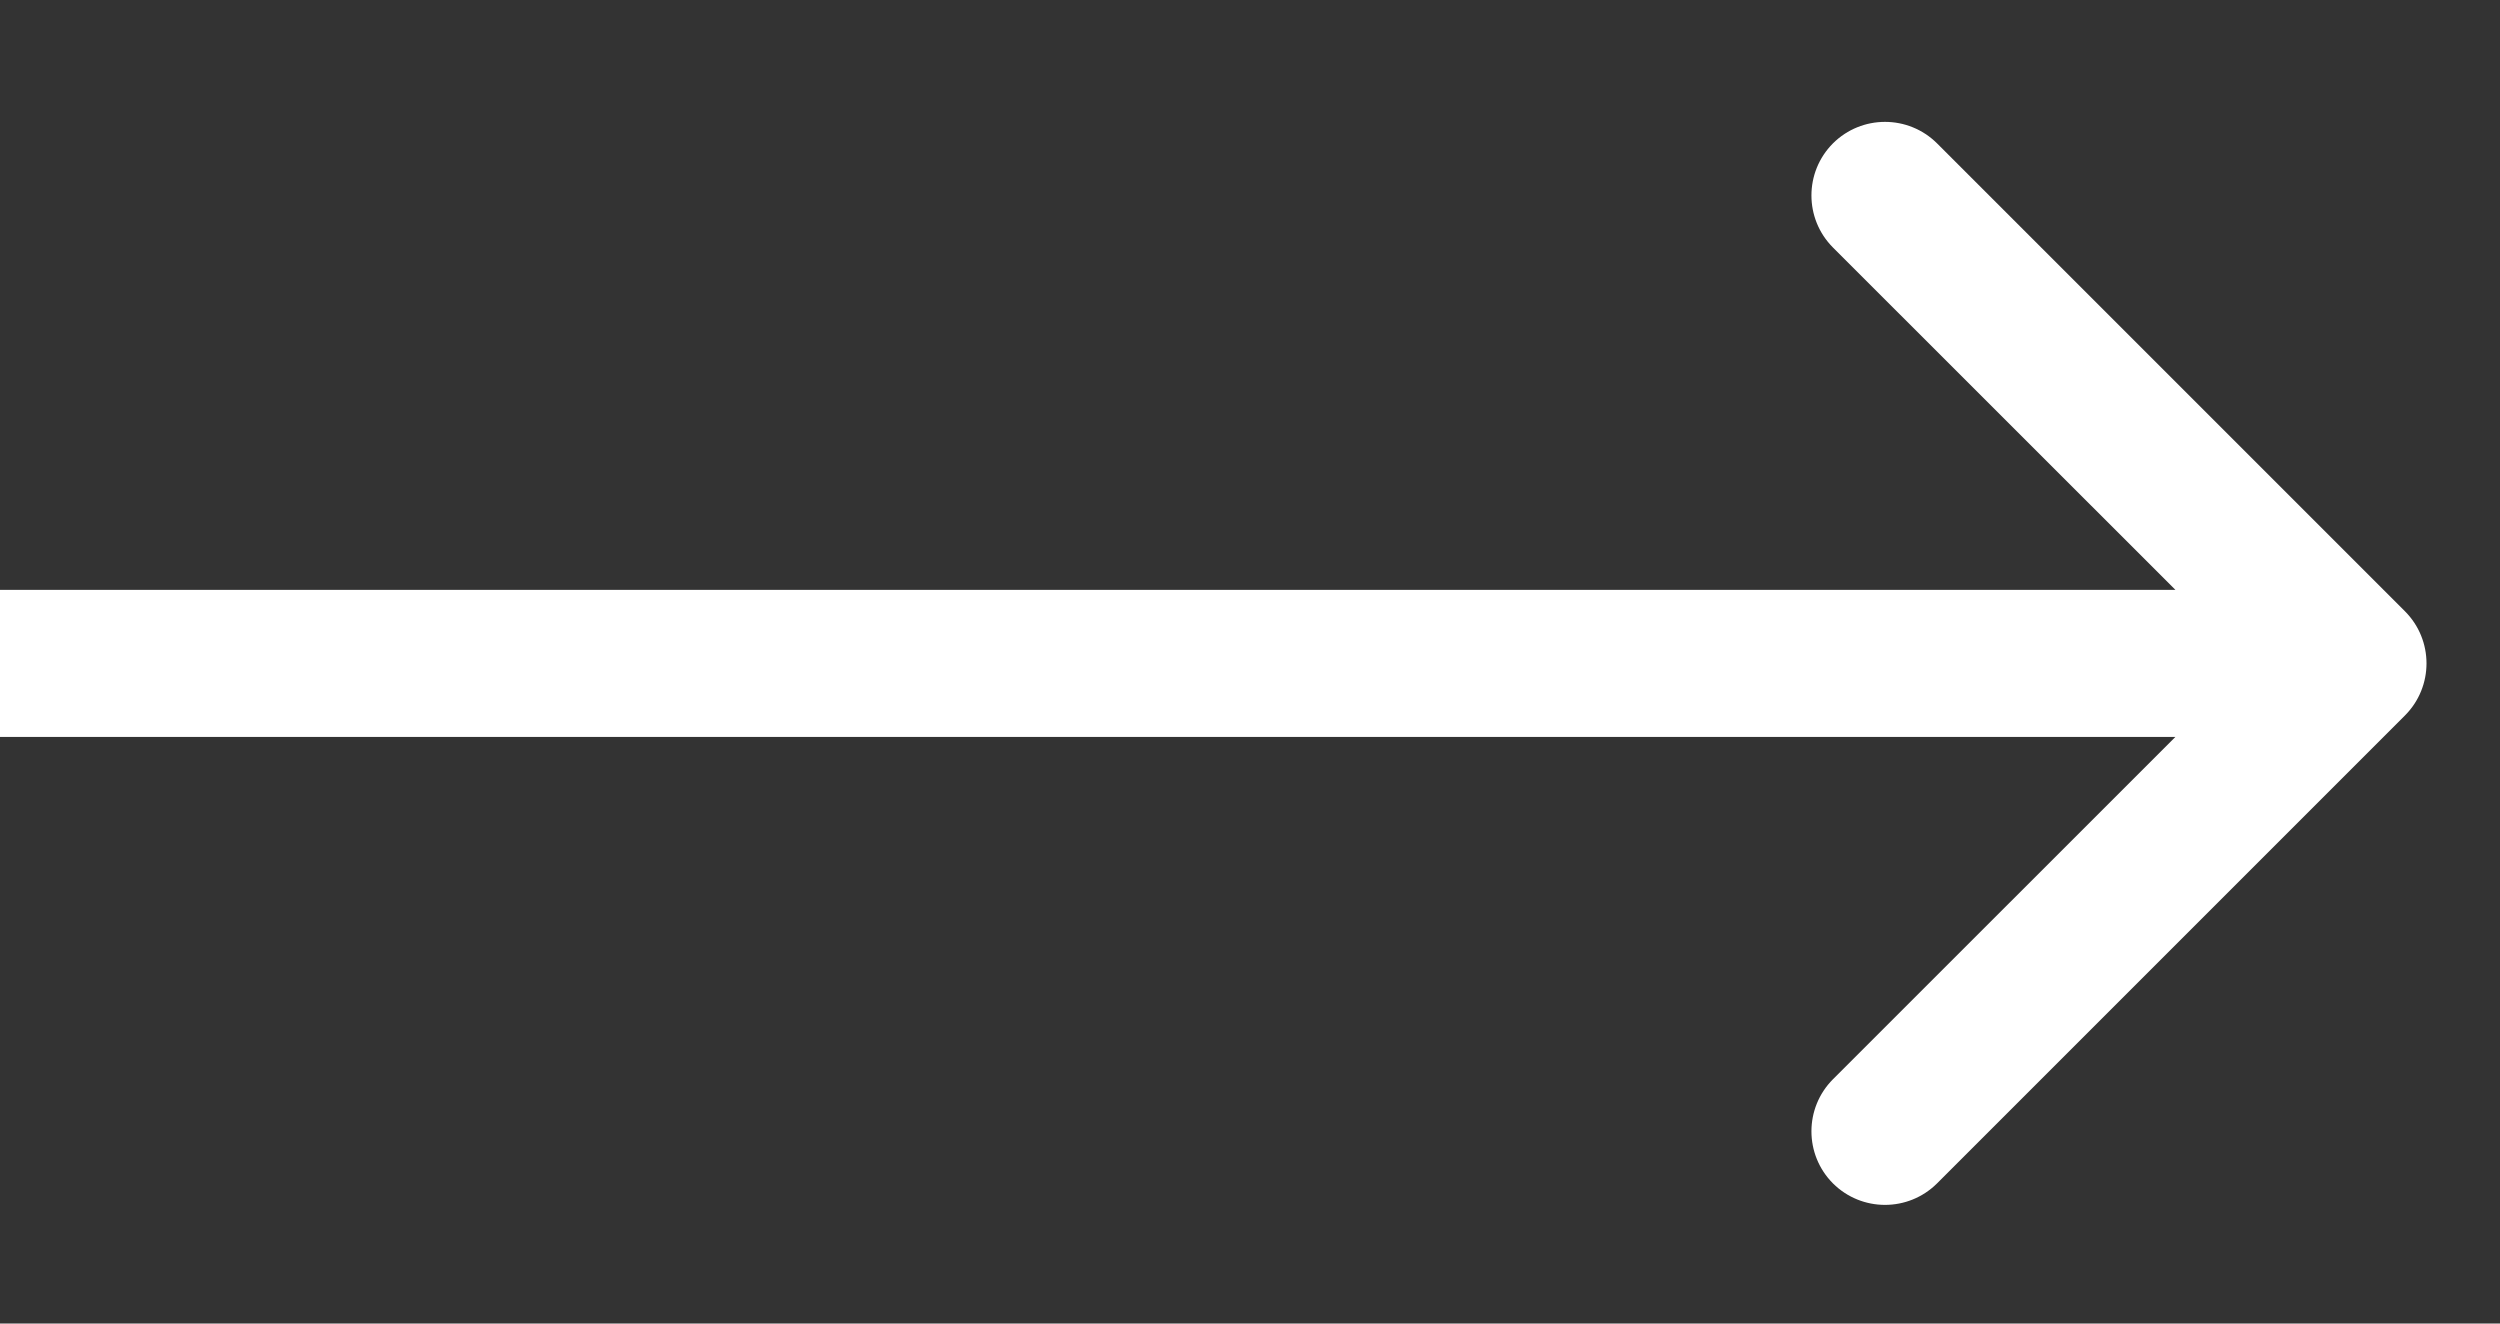 <svg width="17" height="9" viewBox="0 0 17 9" fill="none" xmlns="http://www.w3.org/2000/svg">
<rect x="0" y="0" width="17" height="9" fill="#333333" stroke="none"/>
<path d="M16.354 4.865C16.549 4.669 16.549 4.353 16.354 4.157L13.172 0.975C12.976 0.78 12.66 0.78 12.464 0.975C12.269 1.171 12.269 1.487 12.464 1.683L15.293 4.511L12.464 7.339C12.269 7.535 12.269 7.851 12.464 8.047C12.66 8.242 12.976 8.242 13.172 8.047L16.354 4.865ZM0 5.011H16V4.011H0V5.011Z" fill="white"/>
</svg>
